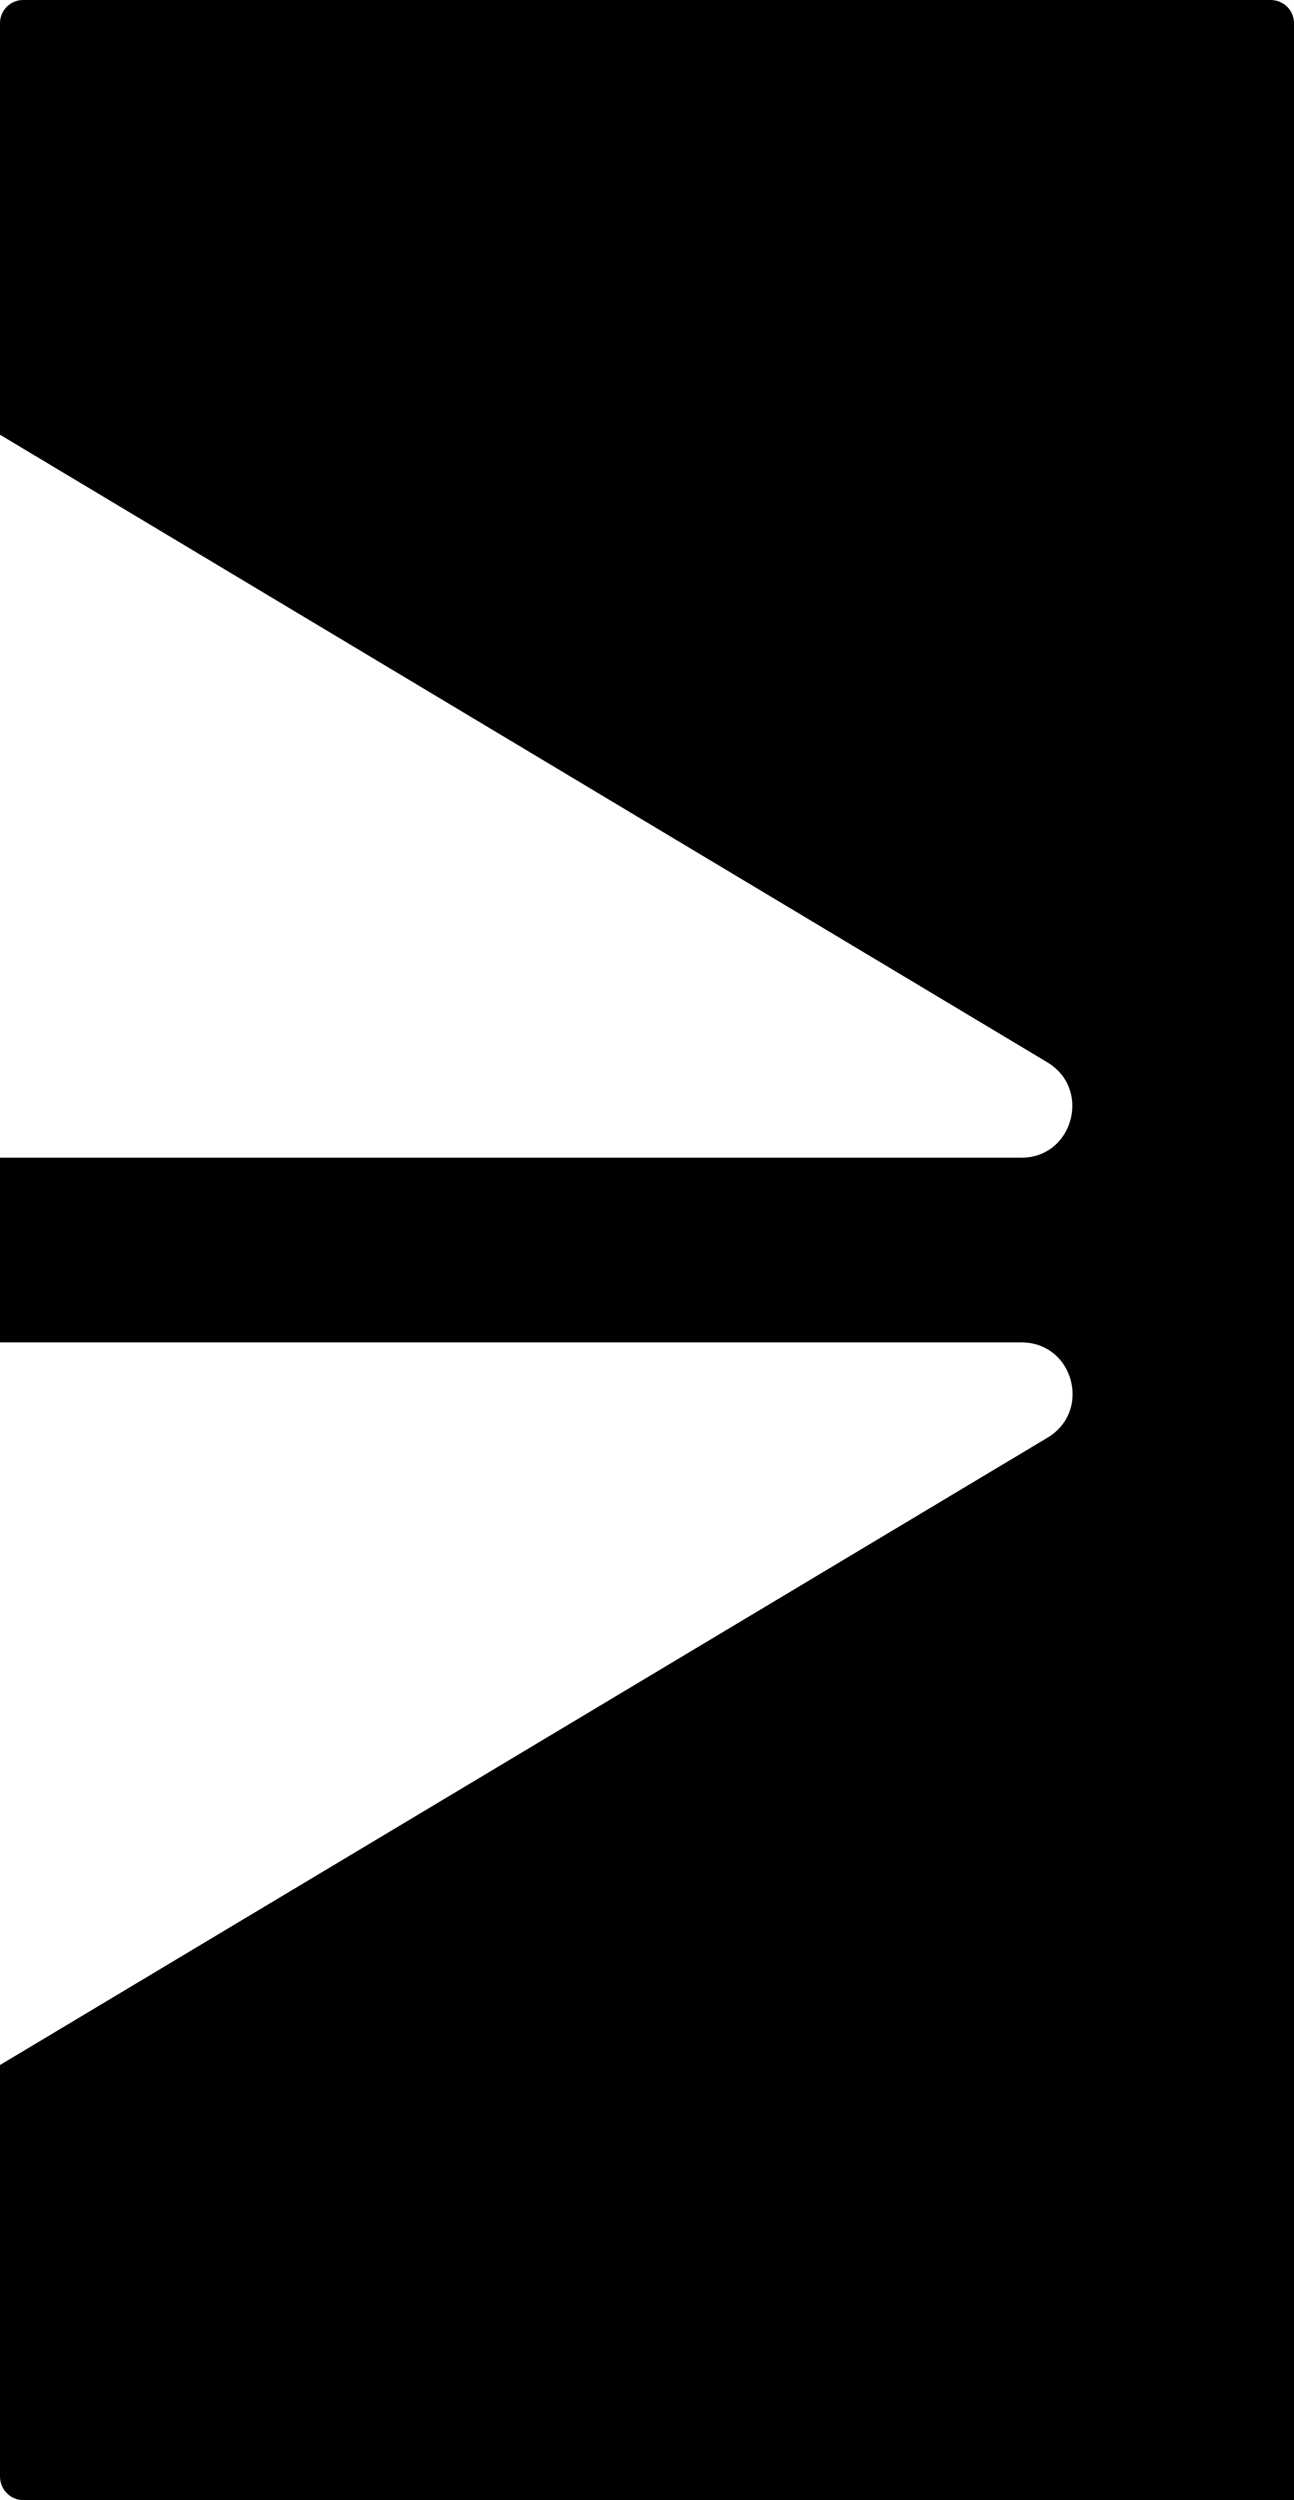 <svg width="291" height="562" viewBox="0 0 291 562" fill="none" xmlns="http://www.w3.org/2000/svg">
<path d="M285.798 0H5.202C2.321 0 0 2.329 0 5.219V97.722L235.537 238.804C245.541 244.826 241.299 260.243 229.695 260.243H0V301.757H229.695C241.38 301.757 245.621 317.174 235.537 323.196L0 464.198V556.7C0 559.591 2.321 562 5.202 562H291V5.219C291 2.329 288.679 0 285.718 0" fill="black"/>
</svg>
